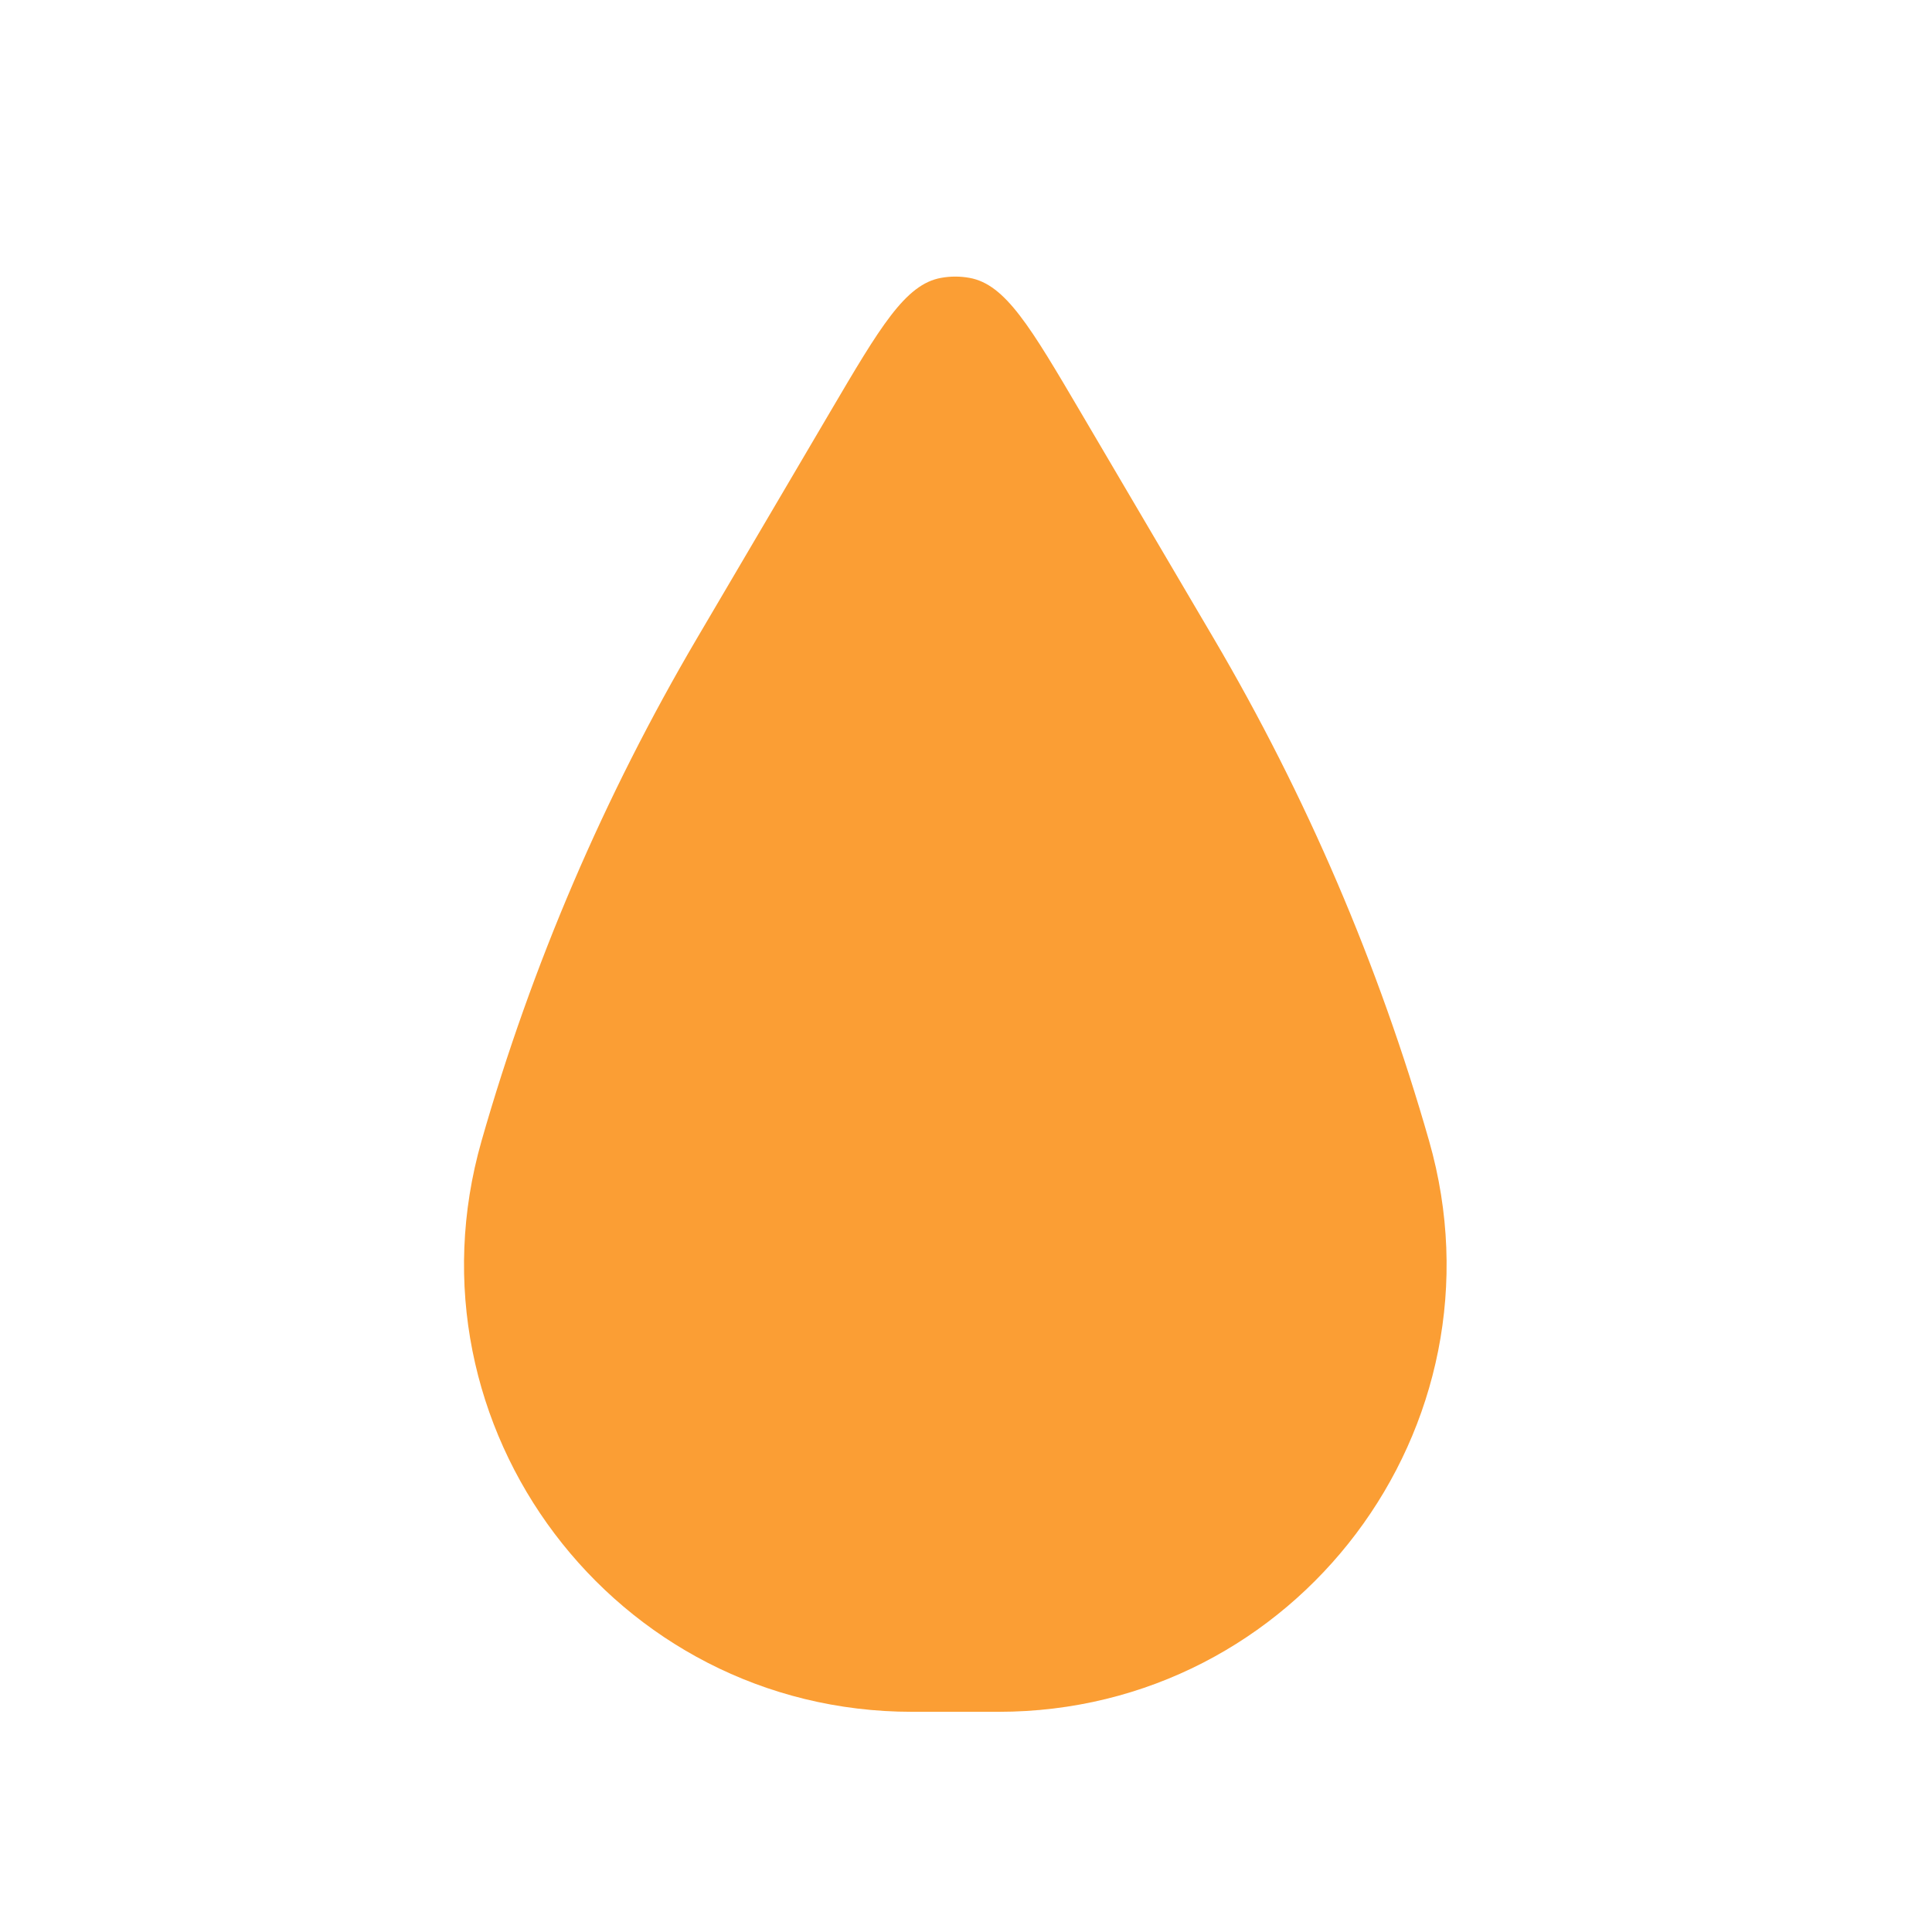 <svg width="34" height="34" viewBox="0 0 34 34" fill="none" xmlns="http://www.w3.org/2000/svg">
<path d="M16.811 25.921C16.194 25.921 15.595 25.718 15.105 25.342C14.616 24.967 14.264 24.441 14.104 23.845" fill="#FB9E34"/>
<path d="M14.604 7.258C15.488 5.755 15.931 5.002 16.562 4.89C16.727 4.86 16.896 4.86 17.061 4.89C17.693 5.002 18.136 5.755 19.02 7.258L21.357 11.231C22.99 14.008 24.265 16.981 25.15 20.079C26.588 25.113 22.81 30.125 17.573 30.125H16.051C10.815 30.125 7.035 25.113 8.474 20.079C9.359 16.981 10.634 14.008 12.267 11.231L14.604 7.258Z" fill="#FB9E34"/>
</svg>
